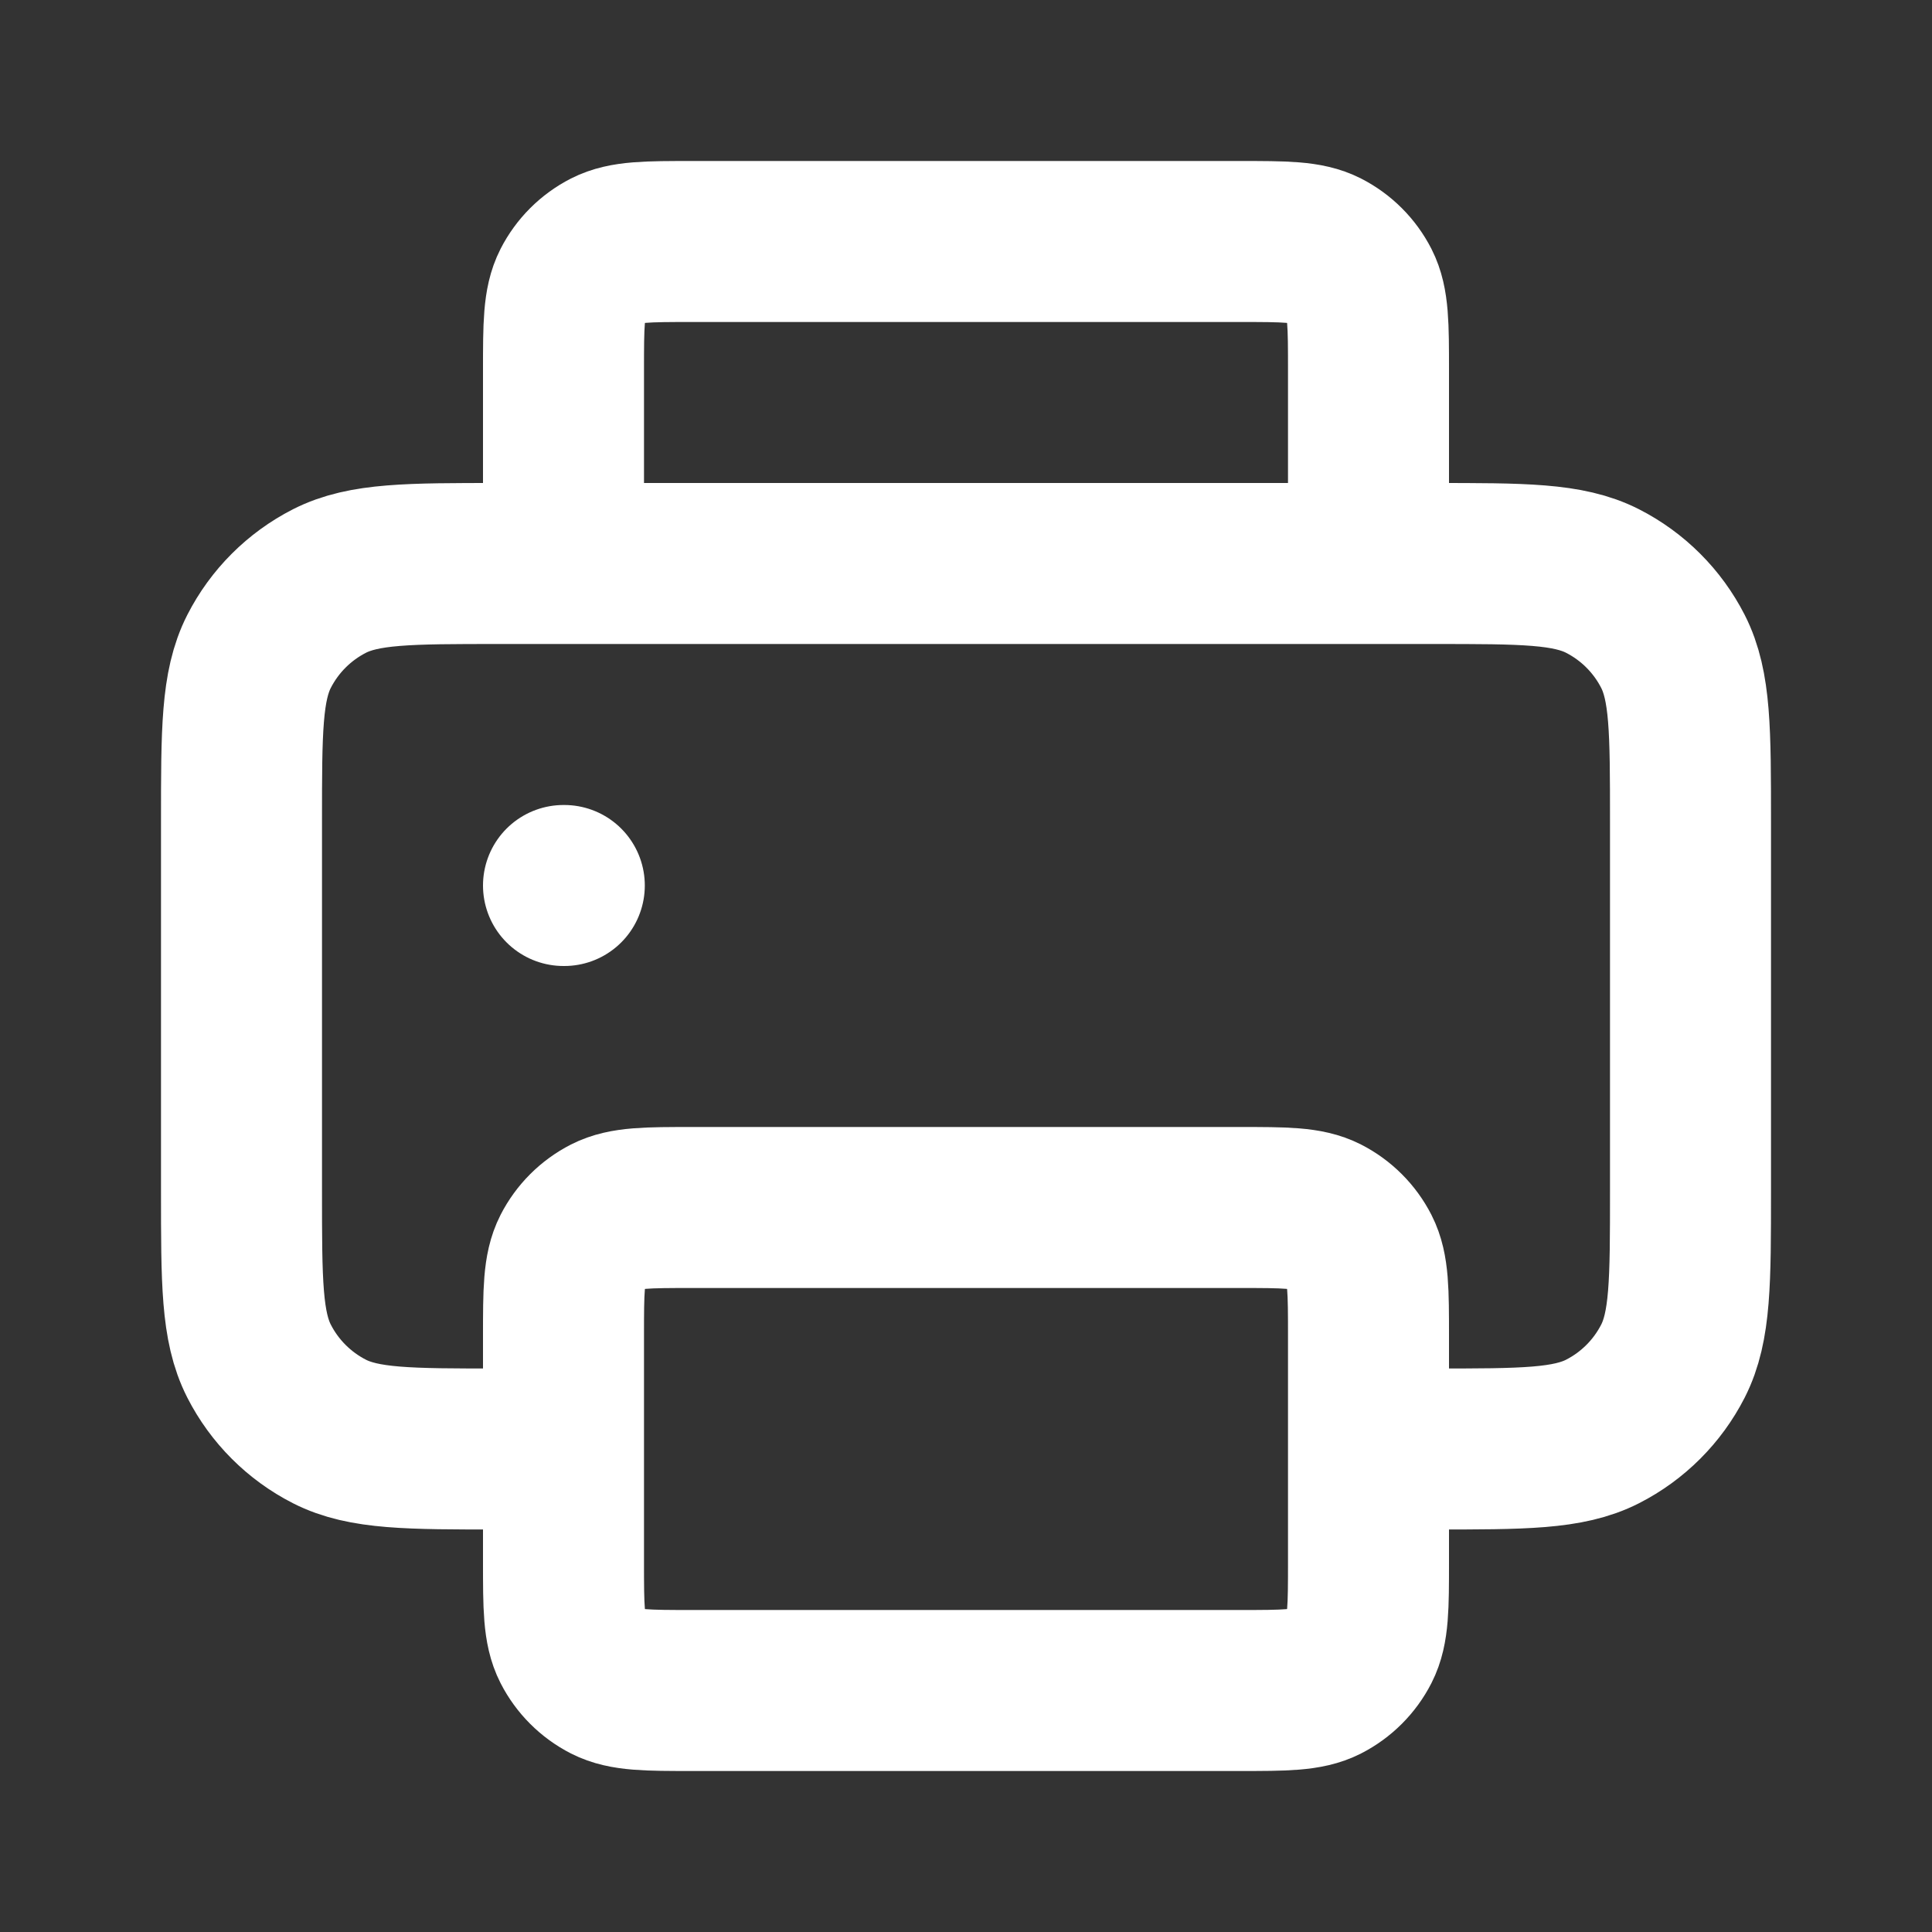 <!DOCTYPE svg PUBLIC "-//W3C//DTD SVG 1.1//EN" "http://www.w3.org/Graphics/SVG/1.1/DTD/svg11.dtd">
<!-- Uploaded to: SVG Repo, www.svgrepo.com, Transformed by: SVG Repo Mixer Tools -->
<svg width="178px" height="178px" viewBox="0 0 24 24" fill="none" xmlns="http://www.w3.org/2000/svg">
<rect x="0" y="0" width="24" height="24" fill="#333333" stroke="none"/>
<g id="SVGRepo_bgCarrier" stroke-width="0"/>
<g id="SVGRepo_tracerCarrier" stroke-linecap="round" stroke-linejoin="round"/>
<g id="SVGRepo_iconCarrier"> <path d="M7 18H6.2C5.08 18 4.52 18 4.092 17.782C3.716 17.59 3.41 17.284 3.218 16.908C3 16.48 3 15.92 3 14.8V10.2C3 9.08 3 8.52 3.218 8.092C3.41 7.716 3.716 7.41 4.092 7.218C4.52 7 5.08 7 6.2 7H7M17 18H17.8C18.92 18 19.48 18 19.908 17.782C20.284 17.59 20.59 17.284 20.782 16.908C21 16.48 21 15.92 21 14.8V10.2C21 9.08 21 8.52 20.782 8.092C20.59 7.716 20.284 7.41 19.908 7.218C19.48 7 18.92 7 17.8 7H17M7 11H7.01M17 7V5.4V4.6C17 4.04 17 3.76 16.891 3.546C16.795 3.358 16.642 3.205 16.454 3.109C16.24 3 15.96 3 15.4 3H8.6C8.04 3 7.76 3 7.546 3.109C7.358 3.205 7.205 3.358 7.109 3.546C7 3.76 7 4.04 7 4.6V5.4V7M17 7H7M8.6 21H15.4C15.96 21 16.24 21 16.454 20.891C16.642 20.795 16.795 20.642 16.891 20.454C17 20.24 17 19.96 17 19.4V16.6C17 16.04 17 15.76 16.891 15.546C16.795 15.358 16.642 15.205 16.454 15.109C16.24 15 15.96 15 15.4 15H8.6C8.04 15 7.76 15 7.546 15.109C7.358 15.205 7.205 15.358 7.109 15.546C7 15.76 7 16.04 7 16.6V19.4C7 19.96 7 20.24 7.109 20.454C7.205 20.642 7.358 20.795 7.546 20.891C7.76 21 8.04 21 8.6 21Z" stroke="#ffffff" stroke-width="2" stroke-linecap="round" stroke-linejoin="round"/> </g>
</svg>